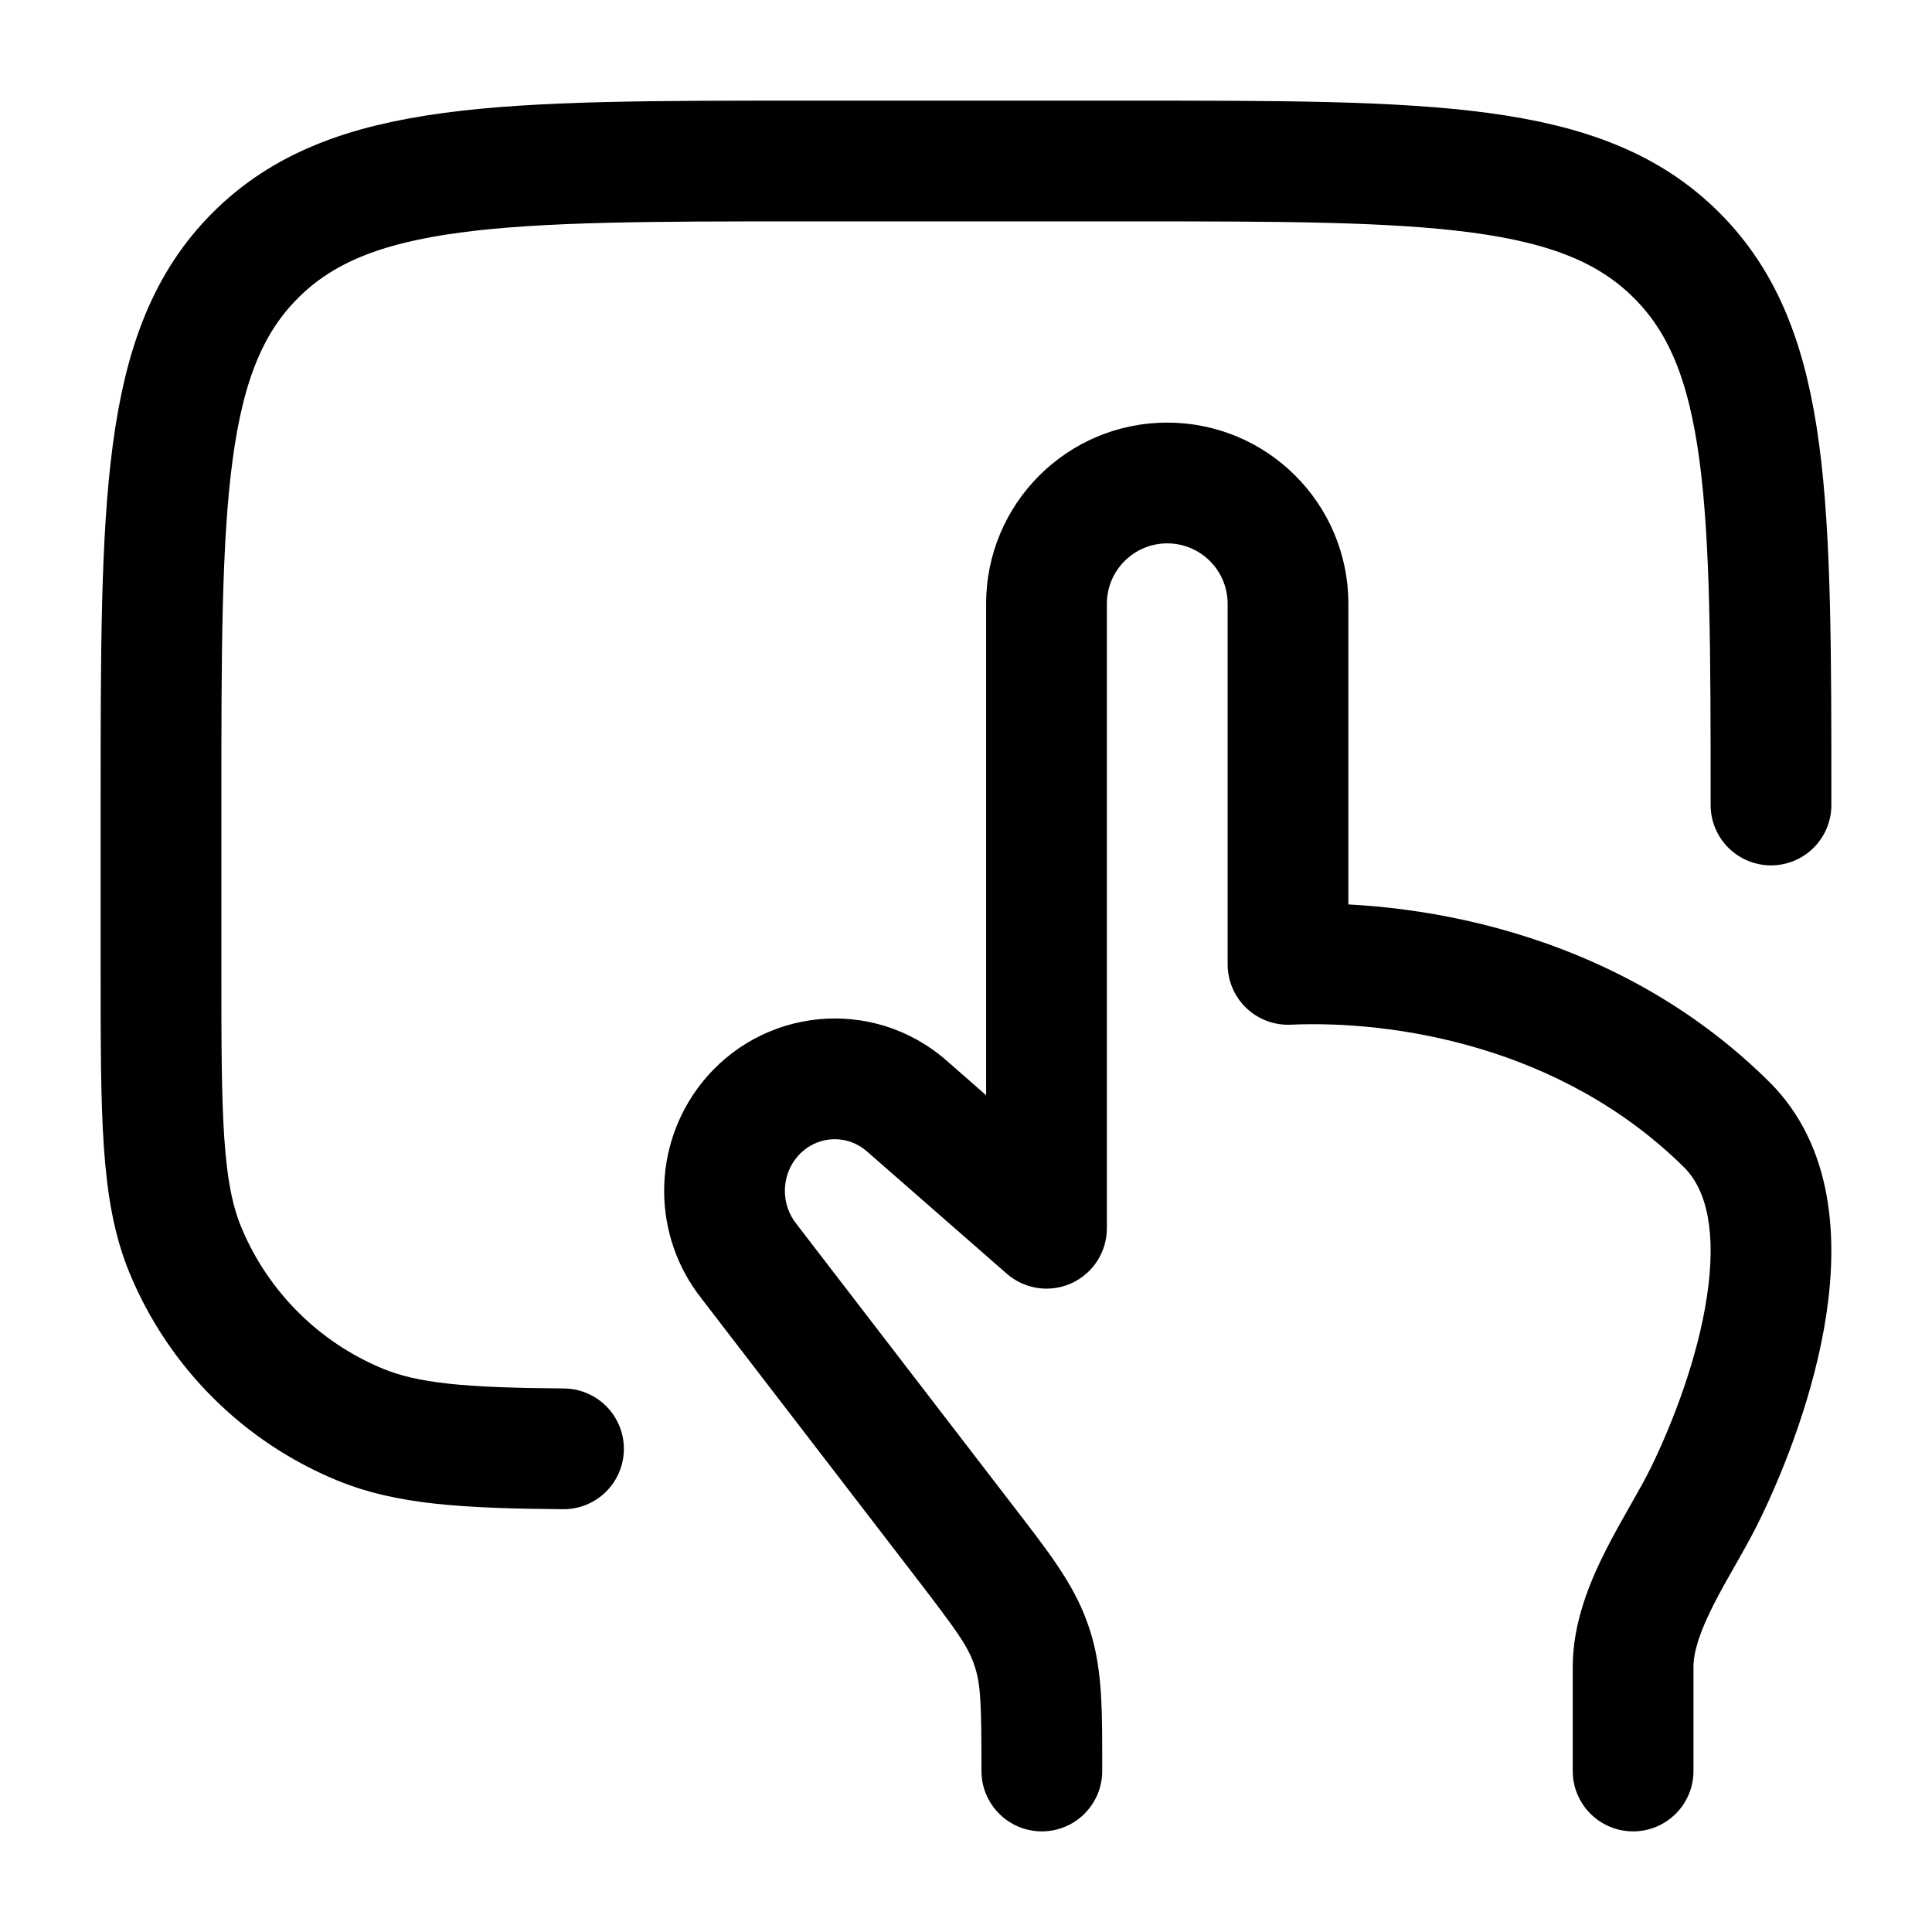 <svg width="24" height="24" viewBox="0 0 24 24" fill="none" xmlns="http://www.w3.org/2000/svg">
<path d="M21.448 13.969L20.921 14.502L21.448 13.969ZM21.186 18.551L21.861 18.879L21.861 18.879L21.186 18.551ZM13 15.258L12.506 15.822C12.728 16.016 13.042 16.063 13.31 15.941C13.578 15.819 13.75 15.552 13.75 15.258H13ZM11.261 13.737L11.755 13.172L11.754 13.171L11.261 13.737ZM9.307 15.671L9.901 15.214C9.898 15.21 9.895 15.206 9.892 15.202L9.307 15.671ZM11.973 19.139L12.567 18.682L11.973 19.139ZM9.3 13.924L8.711 13.46L8.711 13.46L9.3 13.924ZM19.537 22C19.537 22.414 19.873 22.75 20.287 22.75C20.701 22.75 21.037 22.414 21.037 22H20.287H19.537ZM12.192 22C12.192 22.414 12.528 22.75 12.942 22.75C13.356 22.75 13.692 22.414 13.692 22H12.942H12.192ZM12.829 20.492L13.544 20.266L13.544 20.266L12.829 20.492ZM12.797 20.398L13.502 20.143L13.502 20.143L12.797 20.398ZM16 11.98H15.25C15.25 12.184 15.334 12.38 15.481 12.521C15.629 12.663 15.828 12.738 16.033 12.729L16 11.98ZM21.448 13.969L20.921 14.502C21.206 14.785 21.324 15.317 21.203 16.113C21.088 16.874 20.78 17.672 20.512 18.223L21.186 18.551L21.861 18.879C22.167 18.25 22.54 17.301 22.686 16.338C22.827 15.411 22.79 14.243 21.976 13.437L21.448 13.969ZM21.186 18.551L20.512 18.223C20.446 18.358 20.363 18.506 20.262 18.683C20.166 18.853 20.054 19.049 19.951 19.251C19.753 19.642 19.537 20.152 19.537 20.706H20.287H21.037C21.037 20.519 21.115 20.271 21.289 19.93C21.372 19.766 21.466 19.602 21.567 19.424C21.664 19.253 21.771 19.064 21.861 18.879L21.186 18.551ZM13 15.258L13.494 14.694L11.755 13.172L11.261 13.737L10.768 14.302L12.506 15.822L13 15.258ZM9.307 15.671L8.712 16.128L11.378 19.596L11.973 19.139L12.567 18.682L9.901 15.214L9.307 15.671ZM9.3 13.924L8.711 13.46C8.093 14.245 8.097 15.359 8.721 16.139L9.307 15.671L9.892 15.202C9.704 14.966 9.702 14.626 9.889 14.388L9.3 13.924ZM11.261 13.737L11.754 13.171C10.841 12.376 9.459 12.511 8.711 13.46L9.3 13.924L9.889 14.388C10.11 14.109 10.506 14.073 10.769 14.303L11.261 13.737ZM20.287 20.706H19.537V22H20.287H21.037V20.706H20.287ZM12.942 22H13.692C13.692 21.28 13.7 20.76 13.544 20.266L12.829 20.492L12.114 20.718C12.184 20.94 12.192 21.187 12.192 22H12.942ZM11.973 19.139L11.378 19.596C11.87 20.237 12.013 20.435 12.092 20.653L12.797 20.398L13.502 20.143C13.326 19.655 13.004 19.25 12.567 18.682L11.973 19.139ZM12.829 20.492L13.544 20.266C13.531 20.225 13.517 20.184 13.502 20.143L12.797 20.398L12.092 20.653C12.1 20.675 12.107 20.697 12.114 20.718L12.829 20.492ZM13 7.5H12.25V15.258H13H13.75V7.5H13ZM16 7.5H15.25V11.98H16H16.75V7.5H16ZM16 11.98L16.033 12.729C17.305 12.673 19.392 12.988 20.921 14.502L21.448 13.969L21.976 13.437C20.041 11.519 17.471 11.165 15.967 11.23L16 11.98ZM13 7.5H13.75C13.75 7.086 14.086 6.75 14.5 6.75V6V5.25C13.257 5.25 12.25 6.257 12.25 7.5H13ZM14.5 6V6.75C14.914 6.75 15.25 7.086 15.25 7.5H16H16.75C16.75 6.257 15.743 5.25 14.5 5.25V6Z" fill="black"/>
<path d="M22 10C22 6.229 22 4.343 20.828 3.172C19.657 2 17.771 2 14 2H10C6.229 2 4.343 2 3.172 3.172C2 4.343 2 6.229 2 10V12C2 13.864 2 14.796 2.304 15.531C2.71 16.511 3.489 17.29 4.469 17.695C5.059 17.94 5.776 17.988 7 17.998" stroke="black" stroke-width="1.5" stroke-linecap="round"/>
</svg>
